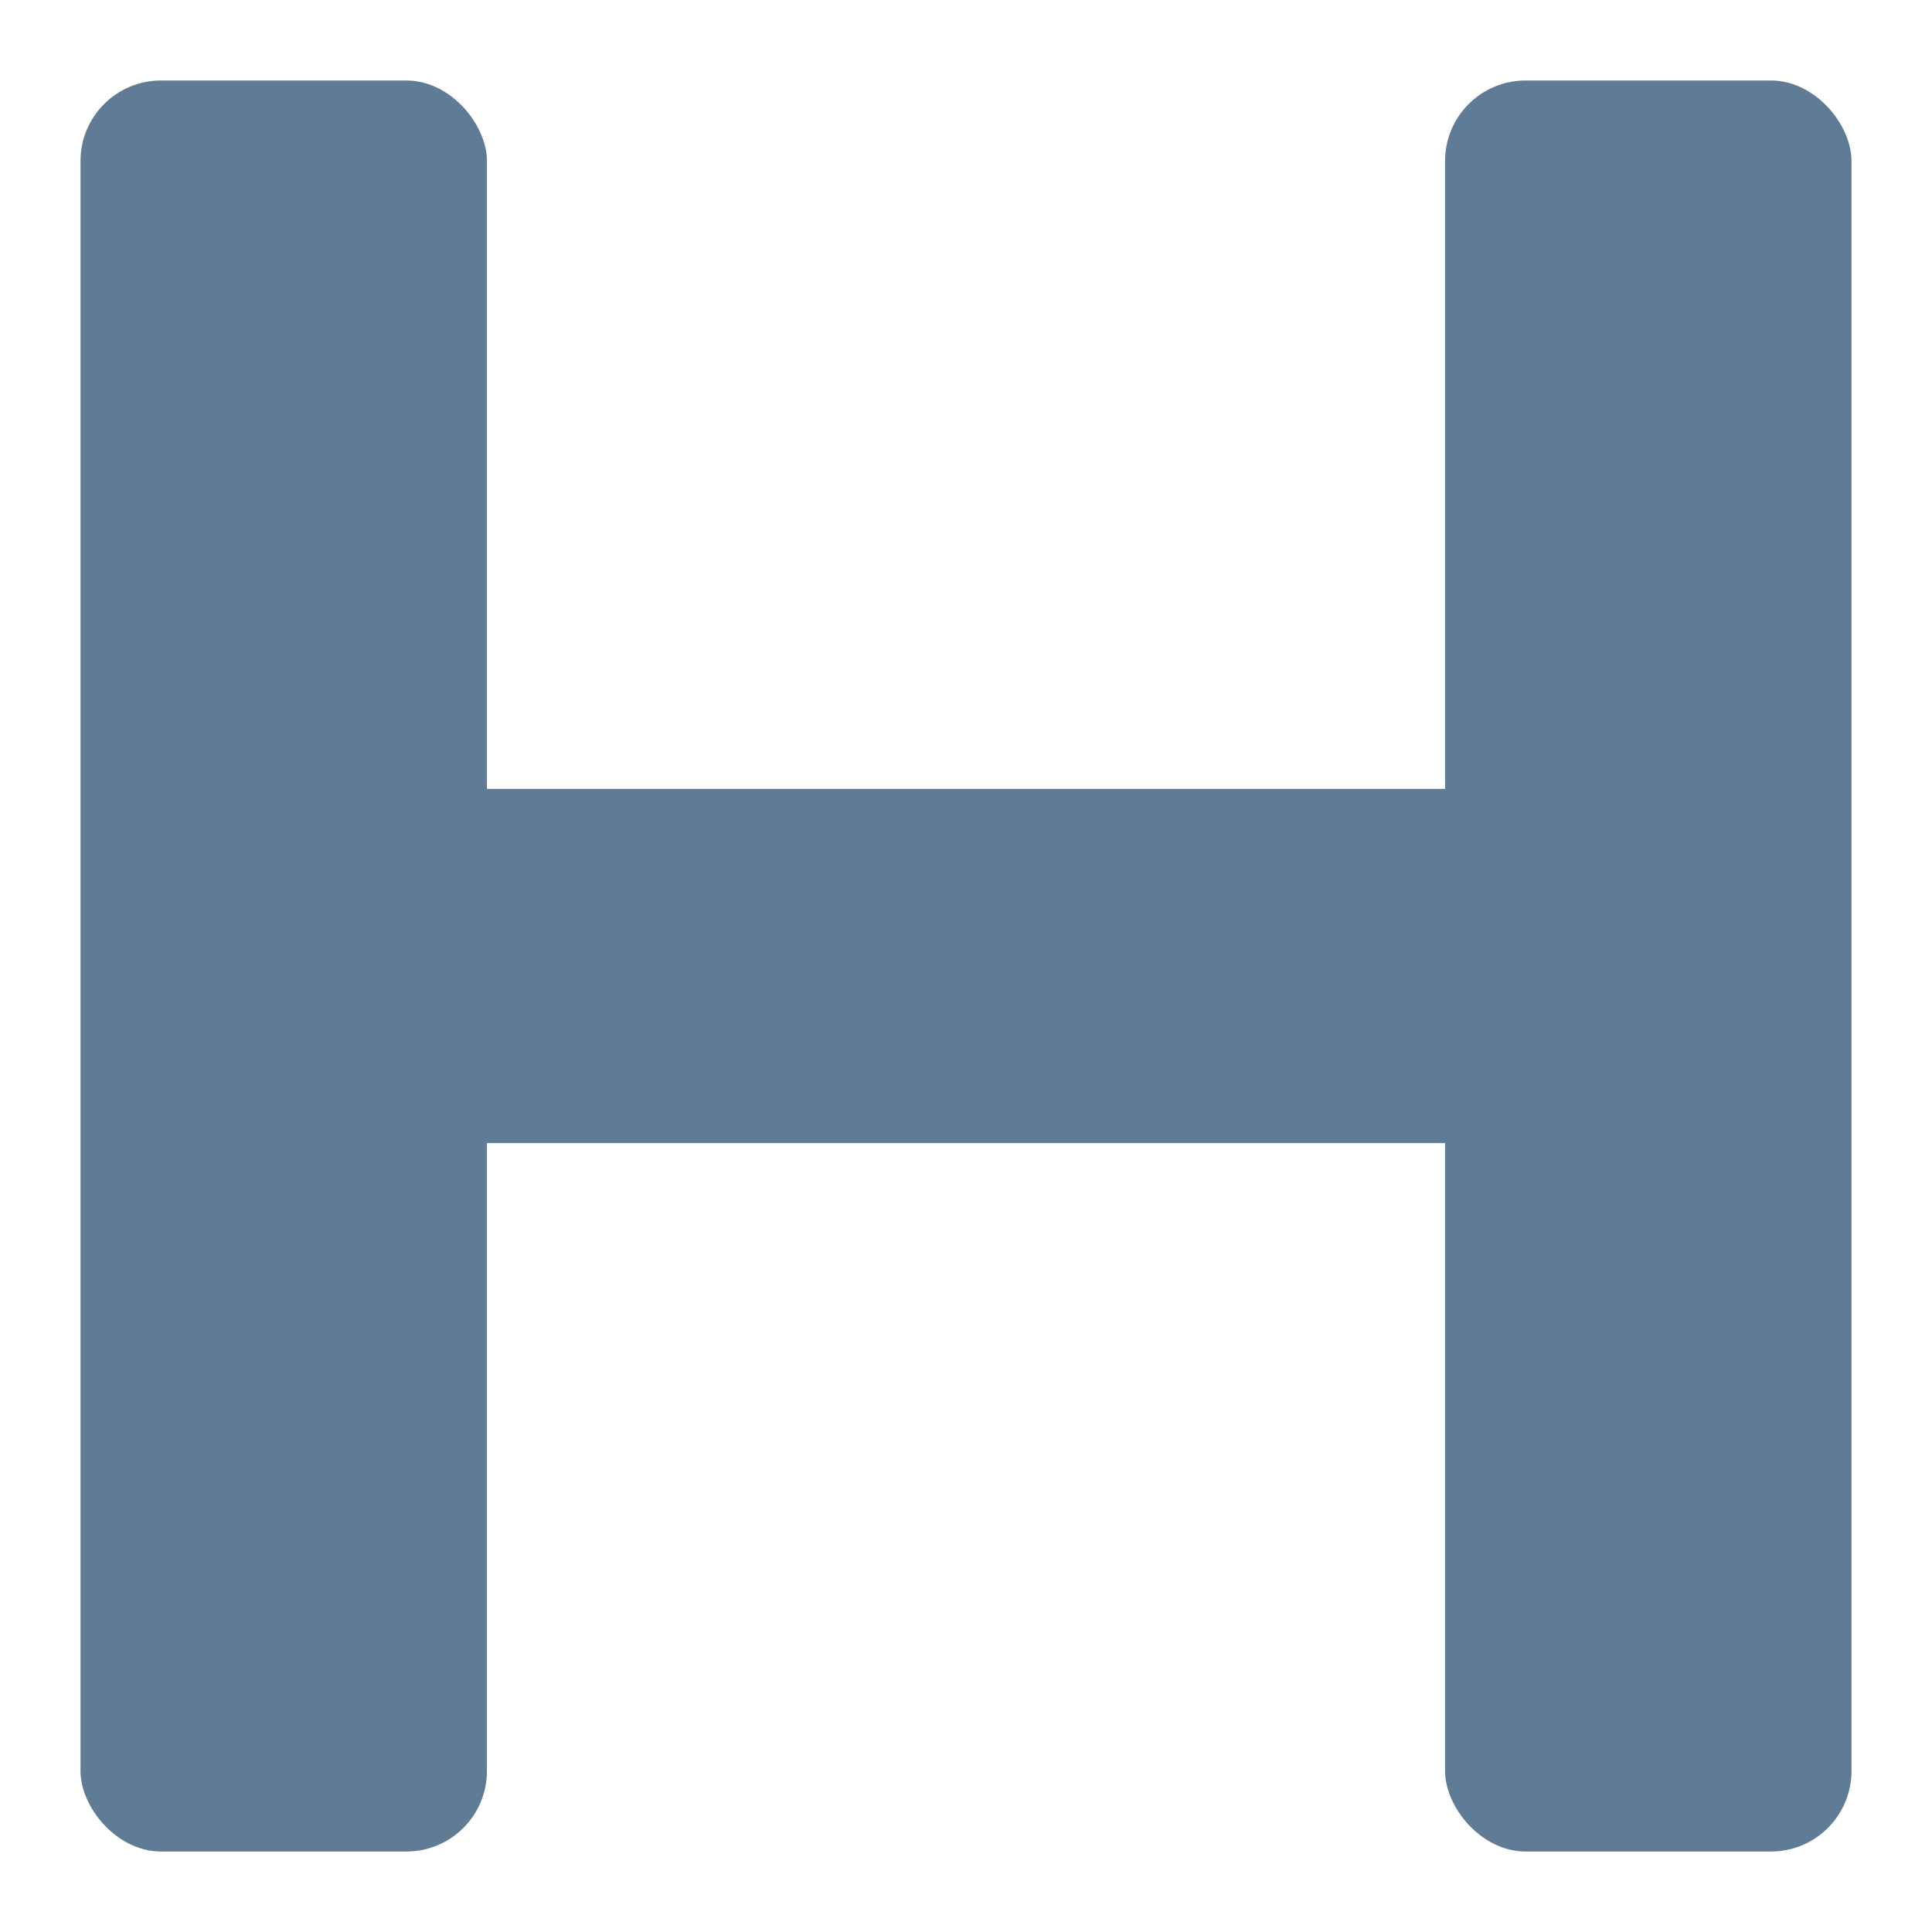 <svg width="24" height="24" viewBox="0 0 24 24" fill="none" xmlns="http://www.w3.org/2000/svg">
<g id="Property 1=Hetzner">
<g id="Group 9">
<rect id="Rectangle 60" x="1" y="1" width="5.049" height="22" rx="1" fill="#607B96"/>
<rect id="Rectangle 61" x="17.951" y="1" width="5.049" height="22" rx="1" fill="#607B96"/>
<rect id="Rectangle 62" x="2.984" y="9.8" width="18.033" height="4.4" rx="1" fill="#607B96"/>
</g>
</g>
</svg>
